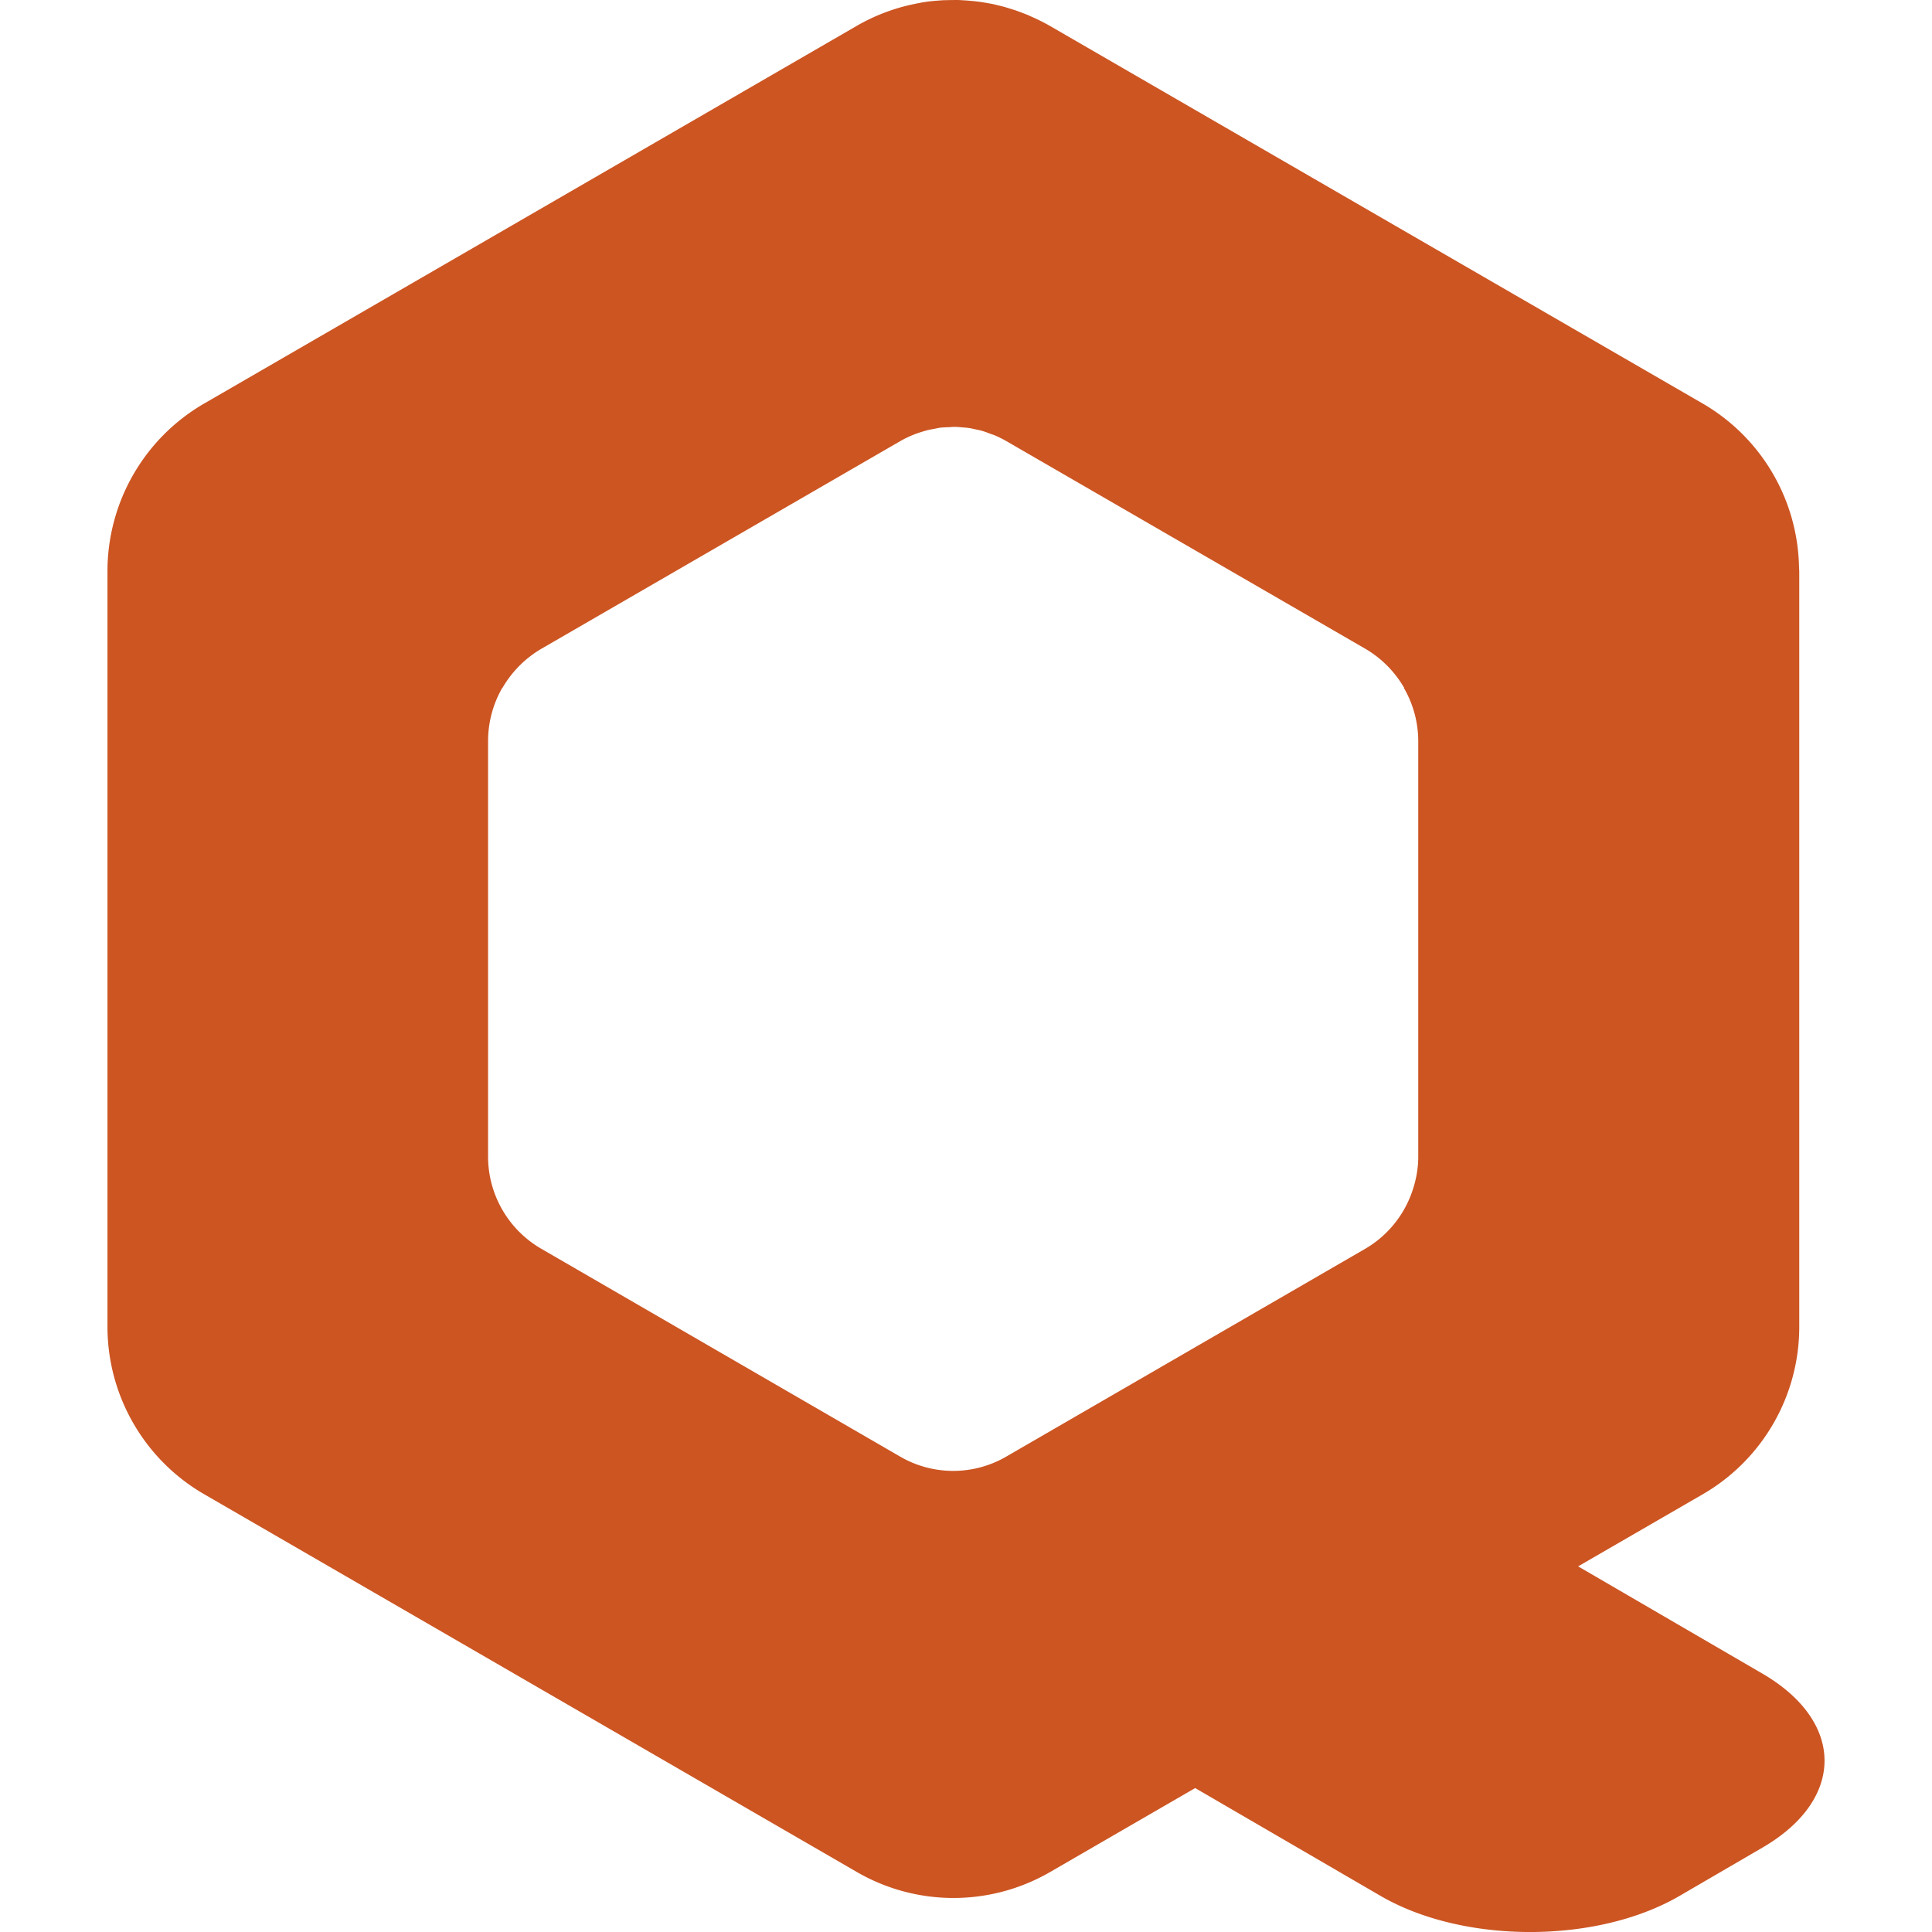 <svg role="img" width="32px" height="32px" viewBox="0 0 24 24" xmlns="http://www.w3.org/2000/svg"><title>Qubes OS</title><path fill="#c52a9" d="M21.893 20.79l-2.289-1.332 1.547-.895a2.402 2.402 0 0 0 1.2-2.08V7.098l-.003-.059a2.402 2.402 0 0 0-1.198-2.027l-3.899-2.255-4.21-2.436a2.473 2.473 0 0 0-.237-.118L12.77.187l-.093-.036-.052-.019c-.028-.01-.057-.018-.085-.027l-.062-.019-.079-.02-.072-.017-.073-.013-.079-.013-.068-.008-.087-.008-.063-.004A10.324 10.324 0 0 0 11.9 0h-.03l-.082.001-.076.002-.093.007-.064.006c-.037.004-.073.01-.11.016-.014.004-.029.006-.044.009a3.266 3.266 0 0 0-.154.034 2.39 2.39 0 0 0-.602.245L5.536 3.277l-3 1.736a2.407 2.407 0 0 0-1.201 2.083v9.385a2.405 2.405 0 0 0 1.2 2.08l8.108 4.693a2.395 2.395 0 0 0 2.4.002l1.804-1.044 2.302 1.339c1.03.599 2.687.599 3.716 0l1.03-.6c1.027-.597 1.027-1.562-.002-2.161zm-10.71-2.695l-4.46-2.583a1.324 1.324 0 0 1-.66-1.143V9.206c0-.236.063-.464.177-.662l.002.001c.116-.2.282-.368.482-.485l4.459-2.58c.092-.053.189-.093.289-.122l.034-.01c.035-.01.07-.015.105-.022.023-.004.045-.01.068-.013.031-.004.062-.004.093-.006.028 0 .055-.004.083-.004.036 0 .073.004.11.007.02.002.038.002.058.005.037.005.074.014.11.022.018.004.037.007.055.012.04.011.077.025.115.04l.045.015c.052.022.104.047.154.076l4.46 2.58c.198.116.364.283.48.483l.002.003-.003.002c.116.201.177.43.177.661v5.161c0 .15-.028.295-.076.433a1.32 1.32 0 0 1-.583.71l-4.46 2.582a1.312 1.312 0 0 1-1.316 0z"/></svg>